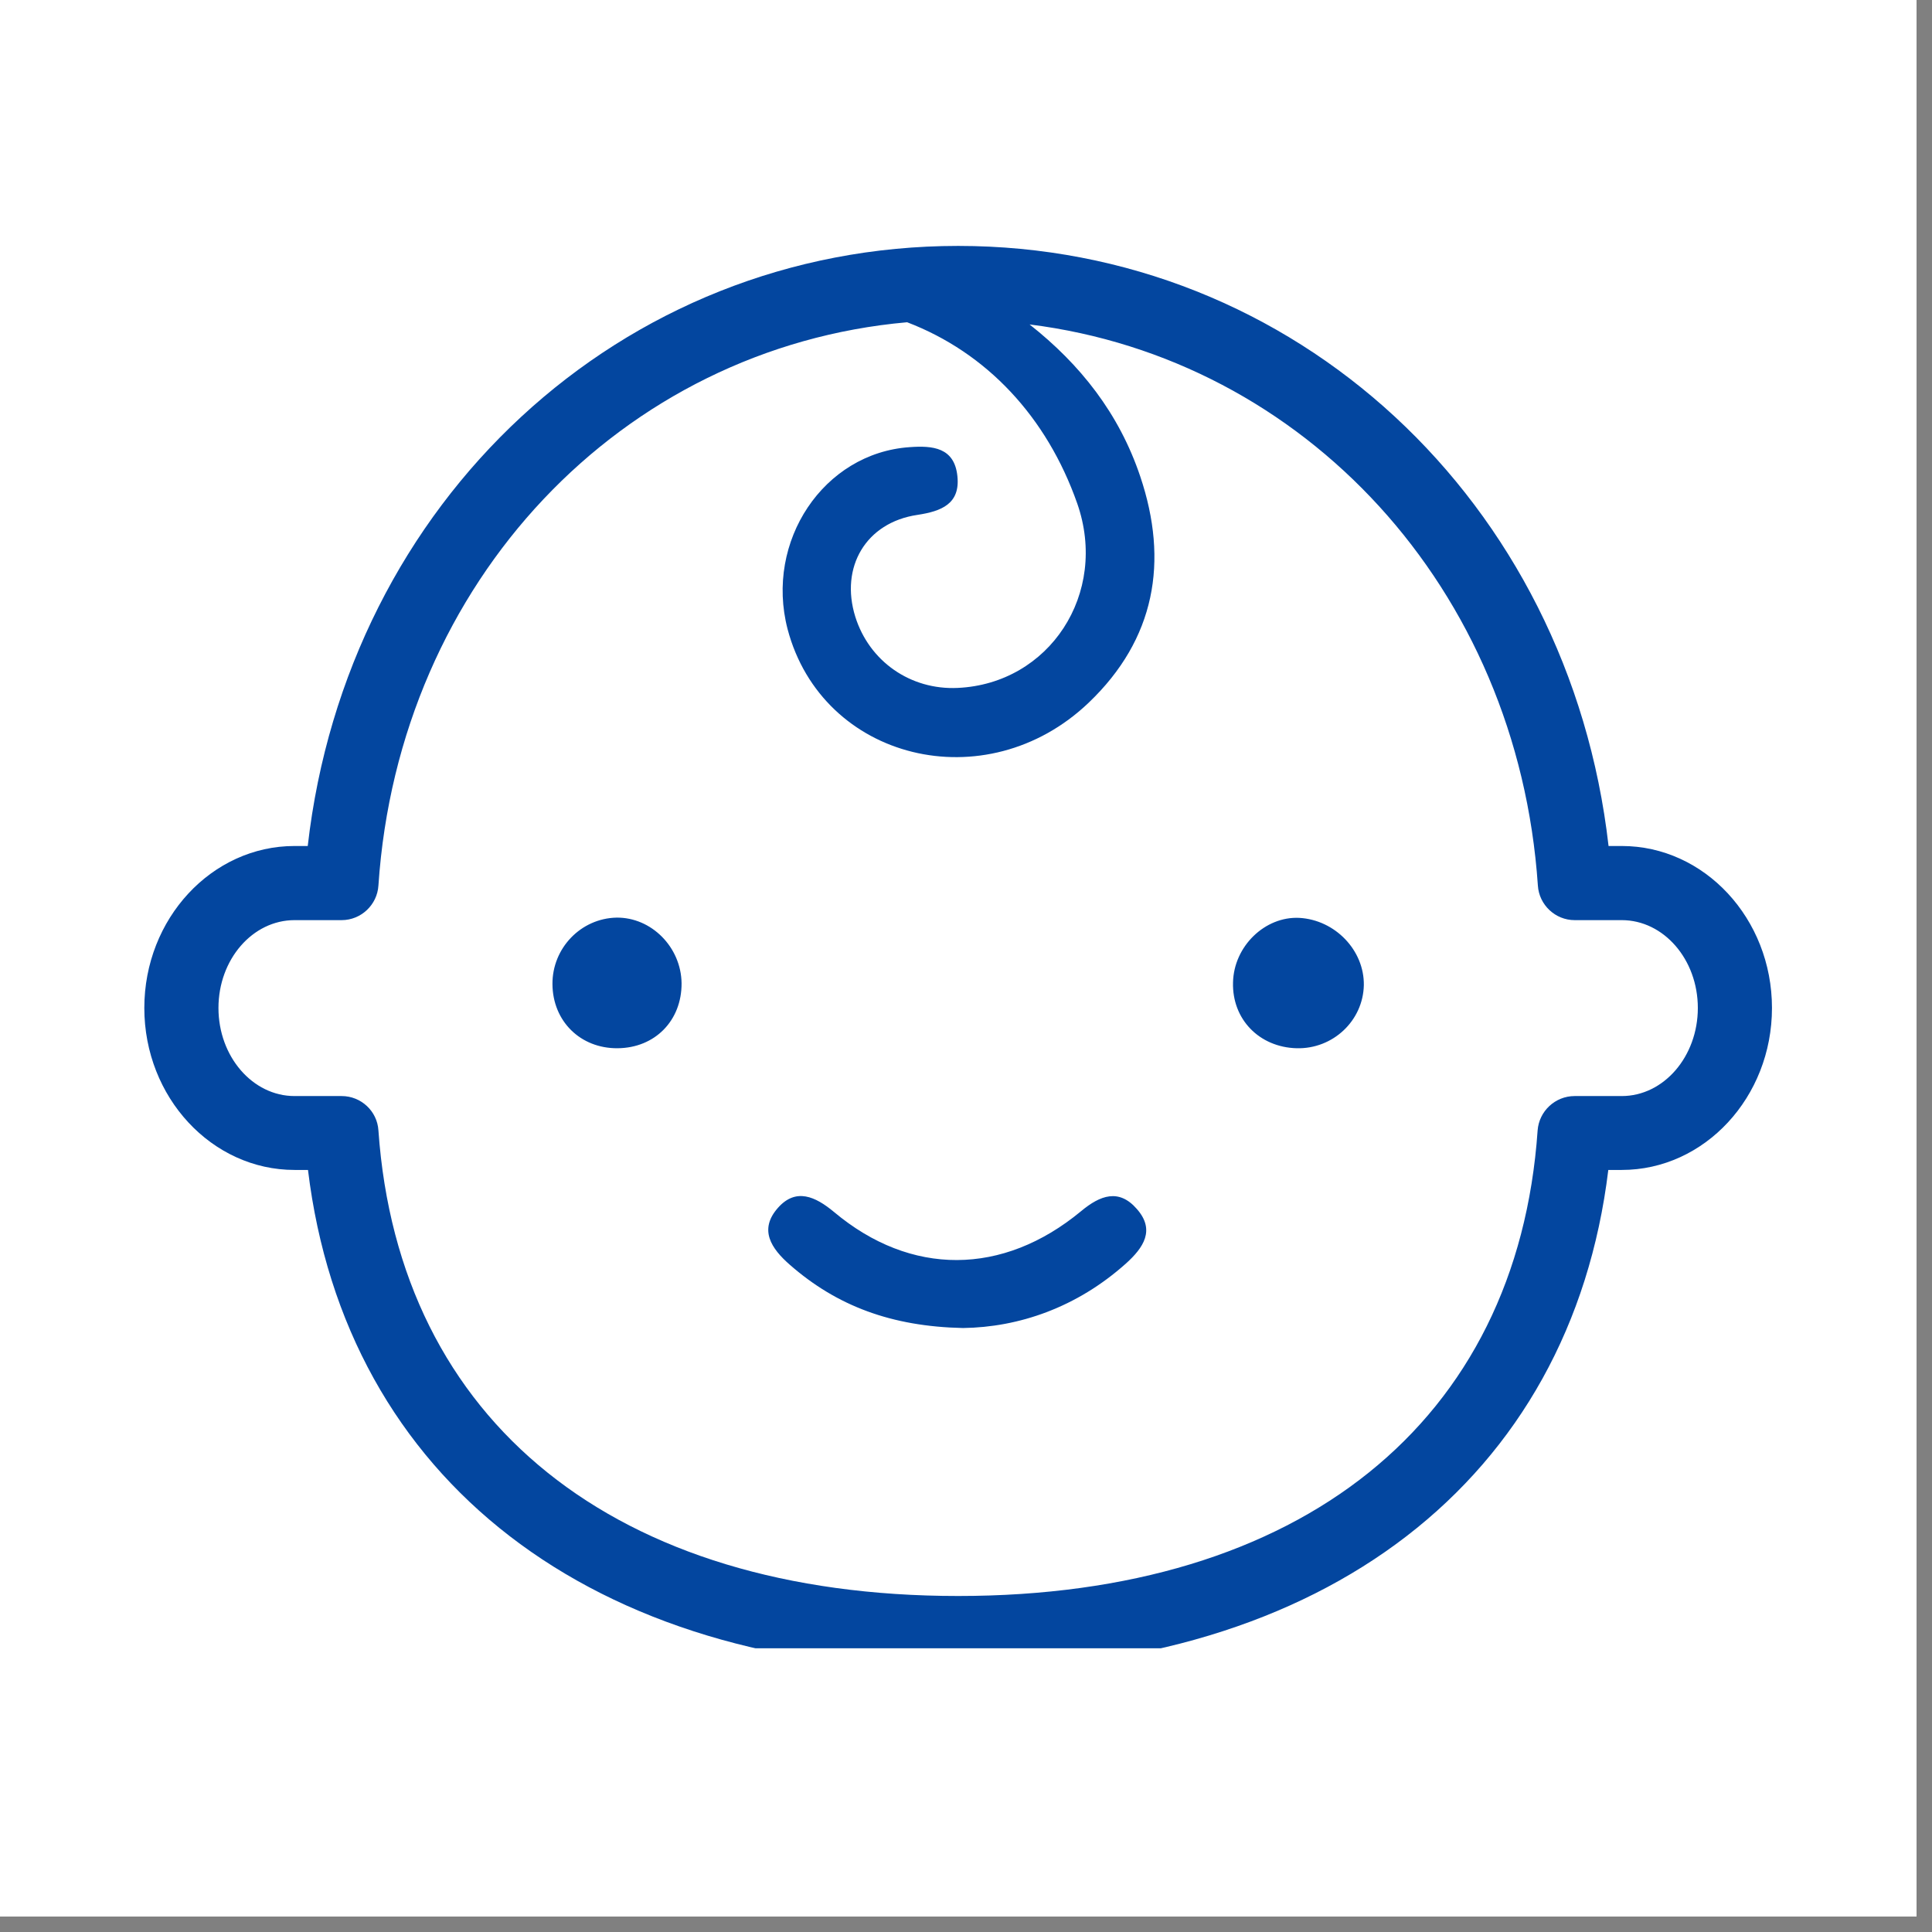 <svg xmlns="http://www.w3.org/2000/svg" xmlns:xlink="http://www.w3.org/1999/xlink" width="41" zoomAndPan="magnify" viewBox="0 0 30.75 30.75" height="41" preserveAspectRatio="xMidYMid meet" version="1.0"><rect x="0" y="0" width="30.75" height="30.75" fill="#808080" stroke="none"/><defs><clipPath id="af87b320e2"><path d="M 0 0 L 30.504 0 L 30.504 30.504 L 0 30.504 Z M 0 0 " clip-rule="nonzero"/></clipPath><clipPath id="2ab74297bb"><path d="M 2.277 3.914 L 28.316 3.914 L 28.316 26.234 L 2.277 26.234 Z M 2.277 3.914 " clip-rule="nonzero"/></clipPath></defs><g clip-path="url(#af87b320e2)"><path fill="#ffffff" d="M 0 0 L 30.504 0 L 30.504 30.504 L 0 30.504 Z M 0 0 " fill-opacity="1" fill-rule="nonzero"/><path fill="#ffffff" d="M 0 0 L 30.504 0 L 30.504 30.504 L 0 30.504 Z M 0 0 " fill-opacity="1" fill-rule="nonzero"/></g><g clip-path="url(#2ab74297bb)"><path fill="#03469f" d="M 10.848 15.648 C 10.852 16.242 10.426 16.68 9.828 16.684 C 9.238 16.688 8.797 16.254 8.793 15.664 C 8.789 15.09 9.246 14.617 9.812 14.605 C 10.367 14.598 10.84 15.074 10.848 15.648 Z M 21.707 15.68 C 21.695 16.246 21.215 16.699 20.637 16.684 C 20.043 16.668 19.609 16.223 19.625 15.637 C 19.637 15.062 20.133 14.582 20.68 14.609 C 21.25 14.641 21.715 15.125 21.707 15.68 Z M 18.094 19.242 C 18.391 19.578 18.199 19.859 17.922 20.109 C 17.137 20.812 16.215 21.125 15.328 21.137 C 14.188 21.113 13.32 20.785 12.574 20.133 C 12.273 19.871 12.074 19.57 12.383 19.223 C 12.668 18.902 12.977 19.043 13.273 19.289 C 14.496 20.316 15.961 20.309 17.207 19.277 C 17.512 19.023 17.809 18.914 18.094 19.242 Z M 25.812 17.445 L 25.062 17.445 C 24.754 17.445 24.496 17.684 24.473 17.992 C 24.152 22.633 20.703 25.402 15.25 25.402 C 9.797 25.402 6.348 22.633 6.023 17.992 C 6.004 17.684 5.746 17.445 5.438 17.445 L 4.688 17.445 C 4.02 17.445 3.477 16.816 3.477 16.043 C 3.477 15.27 4.02 14.645 4.688 14.645 L 5.438 14.645 C 5.746 14.645 6.004 14.402 6.023 14.094 C 6.348 9.246 9.902 5.531 14.438 5.129 C 15.703 5.613 16.66 6.633 17.145 8.012 C 17.648 9.449 16.699 10.883 15.242 10.949 C 14.492 10.984 13.836 10.527 13.613 9.816 C 13.367 9.027 13.781 8.316 14.602 8.195 C 14.984 8.137 15.285 8.02 15.238 7.578 C 15.191 7.121 14.844 7.09 14.477 7.117 C 13.109 7.211 12.172 8.613 12.535 10.012 C 13.086 12.102 15.691 12.746 17.328 11.184 C 18.387 10.172 18.605 8.938 18.148 7.582 C 17.812 6.582 17.195 5.801 16.387 5.164 C 20.762 5.711 24.156 9.363 24.477 14.094 C 24.496 14.402 24.754 14.645 25.062 14.645 L 25.812 14.645 C 26.48 14.645 27.023 15.27 27.023 16.043 C 27.023 16.816 26.48 17.445 25.812 17.445 Z M 25.812 13.465 L 25.602 13.465 C 24.977 7.984 20.613 3.914 15.25 3.914 C 9.883 3.914 5.523 7.984 4.898 13.465 L 4.688 13.465 C 3.371 13.465 2.297 14.621 2.297 16.043 C 2.297 17.465 3.371 18.621 4.688 18.621 L 4.902 18.621 C 5.5 23.547 9.414 26.582 15.25 26.582 C 21.086 26.582 25 23.547 25.598 18.621 L 25.812 18.621 C 27.129 18.621 28.203 17.465 28.203 16.043 C 28.203 14.621 27.129 13.465 25.812 13.465 " fill-opacity="1" fill-rule="nonzero"/></g></svg>